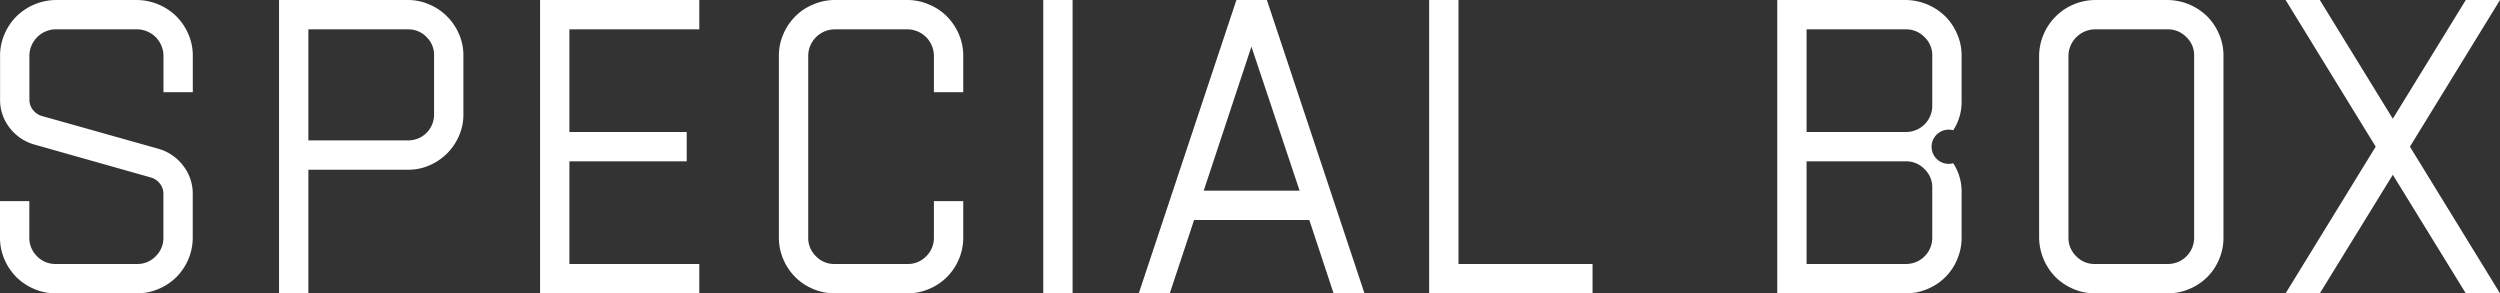 <svg id="レイヤー_1" data-name="レイヤー 1" xmlns="http://www.w3.org/2000/svg" viewBox="0 0 143.203 16.802"><rect x="0" y="0" width="143.203" height="16.802" fill="#333333" stroke="none"/><defs><style>.cls-1{fill:#fff;fill-rule:evenodd;}</style></defs><path id="product2_title_5.svg" data-name="product2 title 5.svg" class="cls-1" d="M7.856,16.79a3.071,3.071,0,0,0,1.236-.25,3.213,3.213,0,0,0,1.02-.68,3.264,3.264,0,0,0,.684-1.02,3.125,3.125,0,0,0,.252-1.24v-2.49a2.591,2.591,0,0,0-.54-1.62,2.709,2.709,0,0,0-1.428-.98l-6.648-1.87a.973.973,0,0,1-.54-.36.932.932,0,0,1-.2-.6V3.189a1.526,1.526,0,0,1,1.512-1.52H7.86a1.526,1.526,0,0,1,1.512,1.52v2.08h1.68V3.189a3.09,3.09,0,0,0-.252-1.24,3.263,3.263,0,0,0-.684-1.02A3.288,3.288,0,0,0,7.86-.011H3.204a3.289,3.289,0,0,0-2.256.94,3.261,3.261,0,0,0-.684,1.02,3.09,3.09,0,0,0-.252,1.24v2.49a2.593,2.593,0,0,0,.54,1.62,2.698,2.698,0,0,0,1.428.97l6.648,1.88a.973.973,0,0,1,.54.36.932.932,0,0,1,.2.6V13.6a1.461,1.461,0,0,1-.444,1.07,1.436,1.436,0,0,1-1.068.44H3.2a1.437,1.437,0,0,1-1.068-.44,1.461,1.461,0,0,1-.444-1.07V11.51H.008V13.6A3.125,3.125,0,0,0,.26,14.84a3.26,3.26,0,0,0,.684,1.02,3.213,3.213,0,0,0,1.02.68A3.071,3.071,0,0,0,3.2,16.79H7.856Zm9.816-7.08h5.712a2.983,2.983,0,0,0,1.224-.25,3.249,3.249,0,0,0,1.008-.68A3.333,3.333,0,0,0,26.3,7.77a3.002,3.002,0,0,0,.252-1.22V3.16A3.001,3.001,0,0,0,26.3,1.94,3.223,3.223,0,0,0,25.616.93,3.085,3.085,0,0,0,24.608.25a2.996,2.996,0,0,0-1.224-.26H15.992v16.8h1.68V9.71Zm5.712-8.04a1.436,1.436,0,0,1,1.056.44,1.419,1.419,0,0,1,.432,1.05V6.55a1.472,1.472,0,0,1-1.464,1.48h-5.736V1.67Zm16.68,13.44h-7.44V9.23h6.72V7.55h-6.72V1.67h7.44V-.01h-9.12v16.8h9.12V15.11Zm11.928,1.68a3.072,3.072,0,0,0,1.236-.25,3.213,3.213,0,0,0,1.02-.68,3.26,3.26,0,0,0,.684-1.02,3.125,3.125,0,0,0,.252-1.24V11.51h-1.68V13.6a1.461,1.461,0,0,1-.444,1.07,1.439,1.439,0,0,1-1.068.44H47.816a1.437,1.437,0,0,1-1.068-.44,1.457,1.457,0,0,1-.444-1.07V3.19a1.526,1.526,0,0,1,1.512-1.52h4.176a1.526,1.526,0,0,1,1.512,1.52V5.27h1.68V3.19a3.09,3.09,0,0,0-.252-1.24,3.26,3.26,0,0,0-.684-1.02,3.049,3.049,0,0,0-1.02-.68,3.085,3.085,0,0,0-1.236-.26H47.816a3.078,3.078,0,0,0-1.236.26,3.046,3.046,0,0,0-1.02.68,3.26,3.26,0,0,0-.684,1.02,3.09,3.09,0,0,0-.252,1.24V13.6a3.125,3.125,0,0,0,.252,1.24,3.26,3.26,0,0,0,.684,1.02,3.194,3.194,0,0,0,1.02.68,3.071,3.071,0,0,0,1.236.25h4.176ZM61.447-.01h-1.68v16.8h1.68Zm6.96,12.6h6.6l1.39,4.2h1.77l-5.59-16.8H70.831l-5.592,16.8h1.776Zm6.044-1.68H68.959l2.732-8.25Zm16.78,4.2h-7.68V-.01h-1.68v16.8h9.36V15.11Zm17.95,1.68a3.09,3.09,0,0,0,1.24-.25,3.124,3.124,0,0,0,1.7-1.7,3.087,3.087,0,0,0,.25-1.24V10.99a2.951,2.951,0,0,0-.48-1.65.98.98,0,1,1,0-1.89,2.951,2.951,0,0,0,.48-1.65V3.19a3.057,3.057,0,0,0-.25-1.24,3.257,3.257,0,0,0-.68-1.02,3.289,3.289,0,0,0-2.26-.94h-7.37v16.8h7.37Zm0-15.12a1.45,1.45,0,0,1,1.07.45,1.426,1.426,0,0,1,.44,1.07v2.85a1.5,1.5,0,0,1-1.49,1.51h-5.71V1.67h5.69Zm0,7.56a1.45,1.45,0,0,1,1.07.45,1.426,1.426,0,0,1,.44,1.07v2.85a1.5,1.5,0,0,1-1.49,1.51h-5.71v-5.88h5.69Zm15,7.56a3.09,3.09,0,0,0,1.24-.25,3.124,3.124,0,0,0,1.7-1.7,3.087,3.087,0,0,0,.25-1.24V3.19a3.057,3.057,0,0,0-.25-1.24,3.257,3.257,0,0,0-.68-1.02,3.289,3.289,0,0,0-2.26-.94h-4.17a3.23,3.23,0,0,0-3.2,3.2V13.6a3.29,3.29,0,0,0,.94,2.26,3.251,3.251,0,0,0,1.02.68,3.057,3.057,0,0,0,1.24.25h4.17Zm-4.17-1.68a1.427,1.427,0,0,1-1.07-.44,1.451,1.451,0,0,1-.45-1.07V3.19a1.537,1.537,0,0,1,1.52-1.52h4.17a1.45,1.45,0,0,1,1.07.45,1.426,1.426,0,0,1,.44,1.07v10.41a1.5,1.5,0,0,1-1.49,1.51h-4.19Zm17.06-5.11,4.18,6.79h1.96l-5.16-8.4,5.16-8.4h-1.96l-4.18,6.8-4.18-6.8h-1.96l5.16,8.4-5.16,8.4h1.96Z" transform="translate(-0.008 0.011)"/></svg>